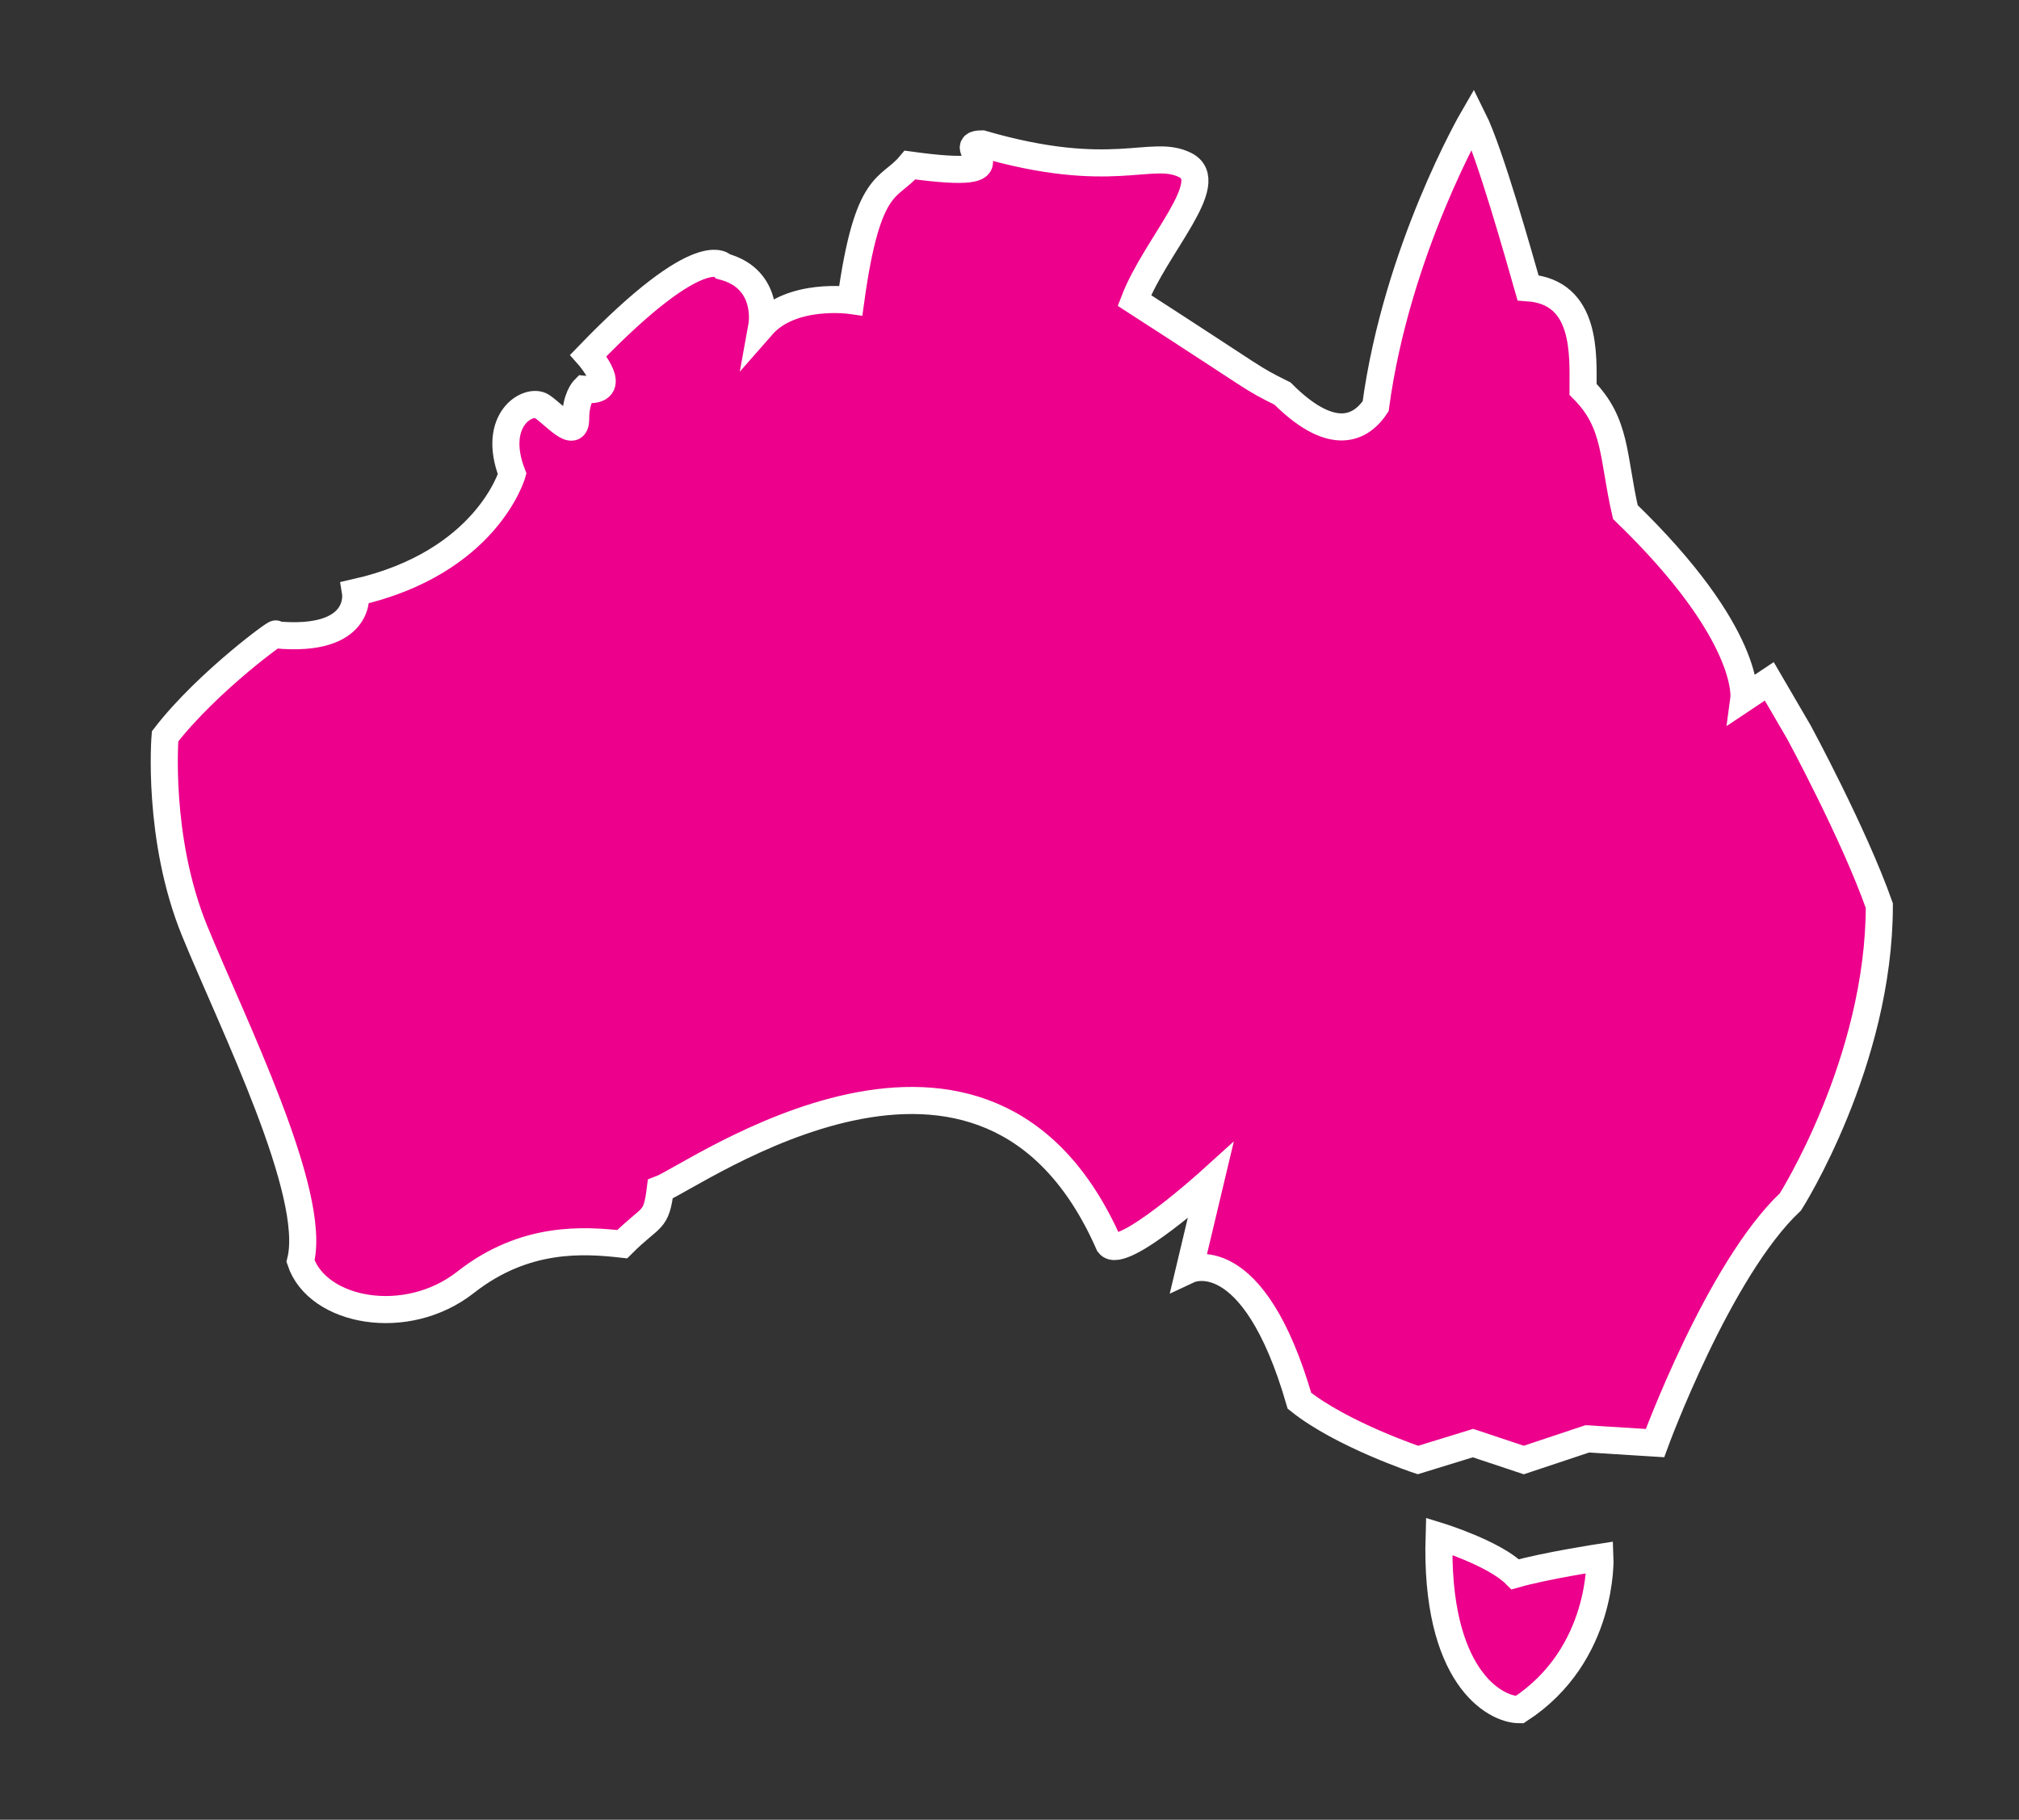 <?xml version="1.0" encoding="utf-8"?>
<!-- Generator: Adobe Illustrator 25.2.1, SVG Export Plug-In . SVG Version: 6.00 Build 0)  -->
<svg version="1.1" id="Layer_1" xmlns="http://www.w3.org/2000/svg" xmlns:xlink="http://www.w3.org/1999/xlink" x="0px" y="0px"
	 viewBox="0 0 47.7 43" style="enable-background:new 0 0 47.7 43;" xml:space="preserve">
<rect x="0" y="0" width="47.7" height="43" fill="#333333" stroke="none"/>
<style type="text/css">
	.st0{fill:#EC008C;stroke:#FFFFFF;stroke-width:0.64;}
</style>
<g id="Layer_4">
	<g>
		<path class="st0" d="M3.9,17.4c0,0-0.2,2.4,0.7,4.6s2.9,6.2,2.5,7.8c0.4,1.2,2.5,1.6,3.9,0.5s2.8-1,3.7-0.9
			c0.7-0.7,0.8-0.5,0.9-1.3c0.8-0.3,7.7-5.3,10.6,1.3c0.3,0.4,2.4-1.5,2.4-1.5L28.1,30c0,0,1.5-0.7,2.6,3.1c1,0.8,2.8,1.4,2.8,1.4
			l1.3-0.4l1.2,0.4l1.5-0.5l1.6,0.1c0,0,1.5-4.1,3.2-5.7c0,0,2.1-3.3,2.1-7c-0.6-1.7-1.9-4.1-1.9-4.1l-0.7-1.2l-0.6,0.4
			c0,0,0.2-1.5-2.8-4.4c-0.3-1.3-0.2-2.1-1-2.9c0-0.8,0.1-2.3-1.3-2.4c-0.2-0.7-0.9-3.2-1.3-4c0,0-1.8,3.1-2.3,6.8
			c-0.4,0.6-1.1,0.8-2.2-0.3c-0.8-0.4-0.4-0.2-3.5-2.2c0.5-1.3,2-2.8,1.2-3.2s-1.7,0.4-4.8-0.5c-0.8,0,1.2,0.9-1.7,0.5
			c-0.5,0.6-1,0.3-1.4,3.2c0,0-1.4-0.2-2.1,0.6c0,0,0.2-1.1-0.9-1.4c0,0-0.5-0.7-3.2,2.1c0,0,0.8,0.9-0.1,0.8c0,0-0.2,0.2-0.2,0.7
			s-0.5-0.1-0.8-0.3s-1.2,0.3-0.7,1.6c0,0-0.6,2.1-3.7,2.8c0,0,0.2,1.2-1.9,1C6.7,14.8,4.9,16.1,3.9,17.4z"/>
		<path class="st0" d="M34,36.3c0,0,1.3,0.4,1.8,0.9c0.7-0.2,2-0.4,2-0.4s0.1,2.3-1.9,3.6C35.3,40.4,33.9,39.6,34,36.3z"/>
	</g>
</g>
</svg>
